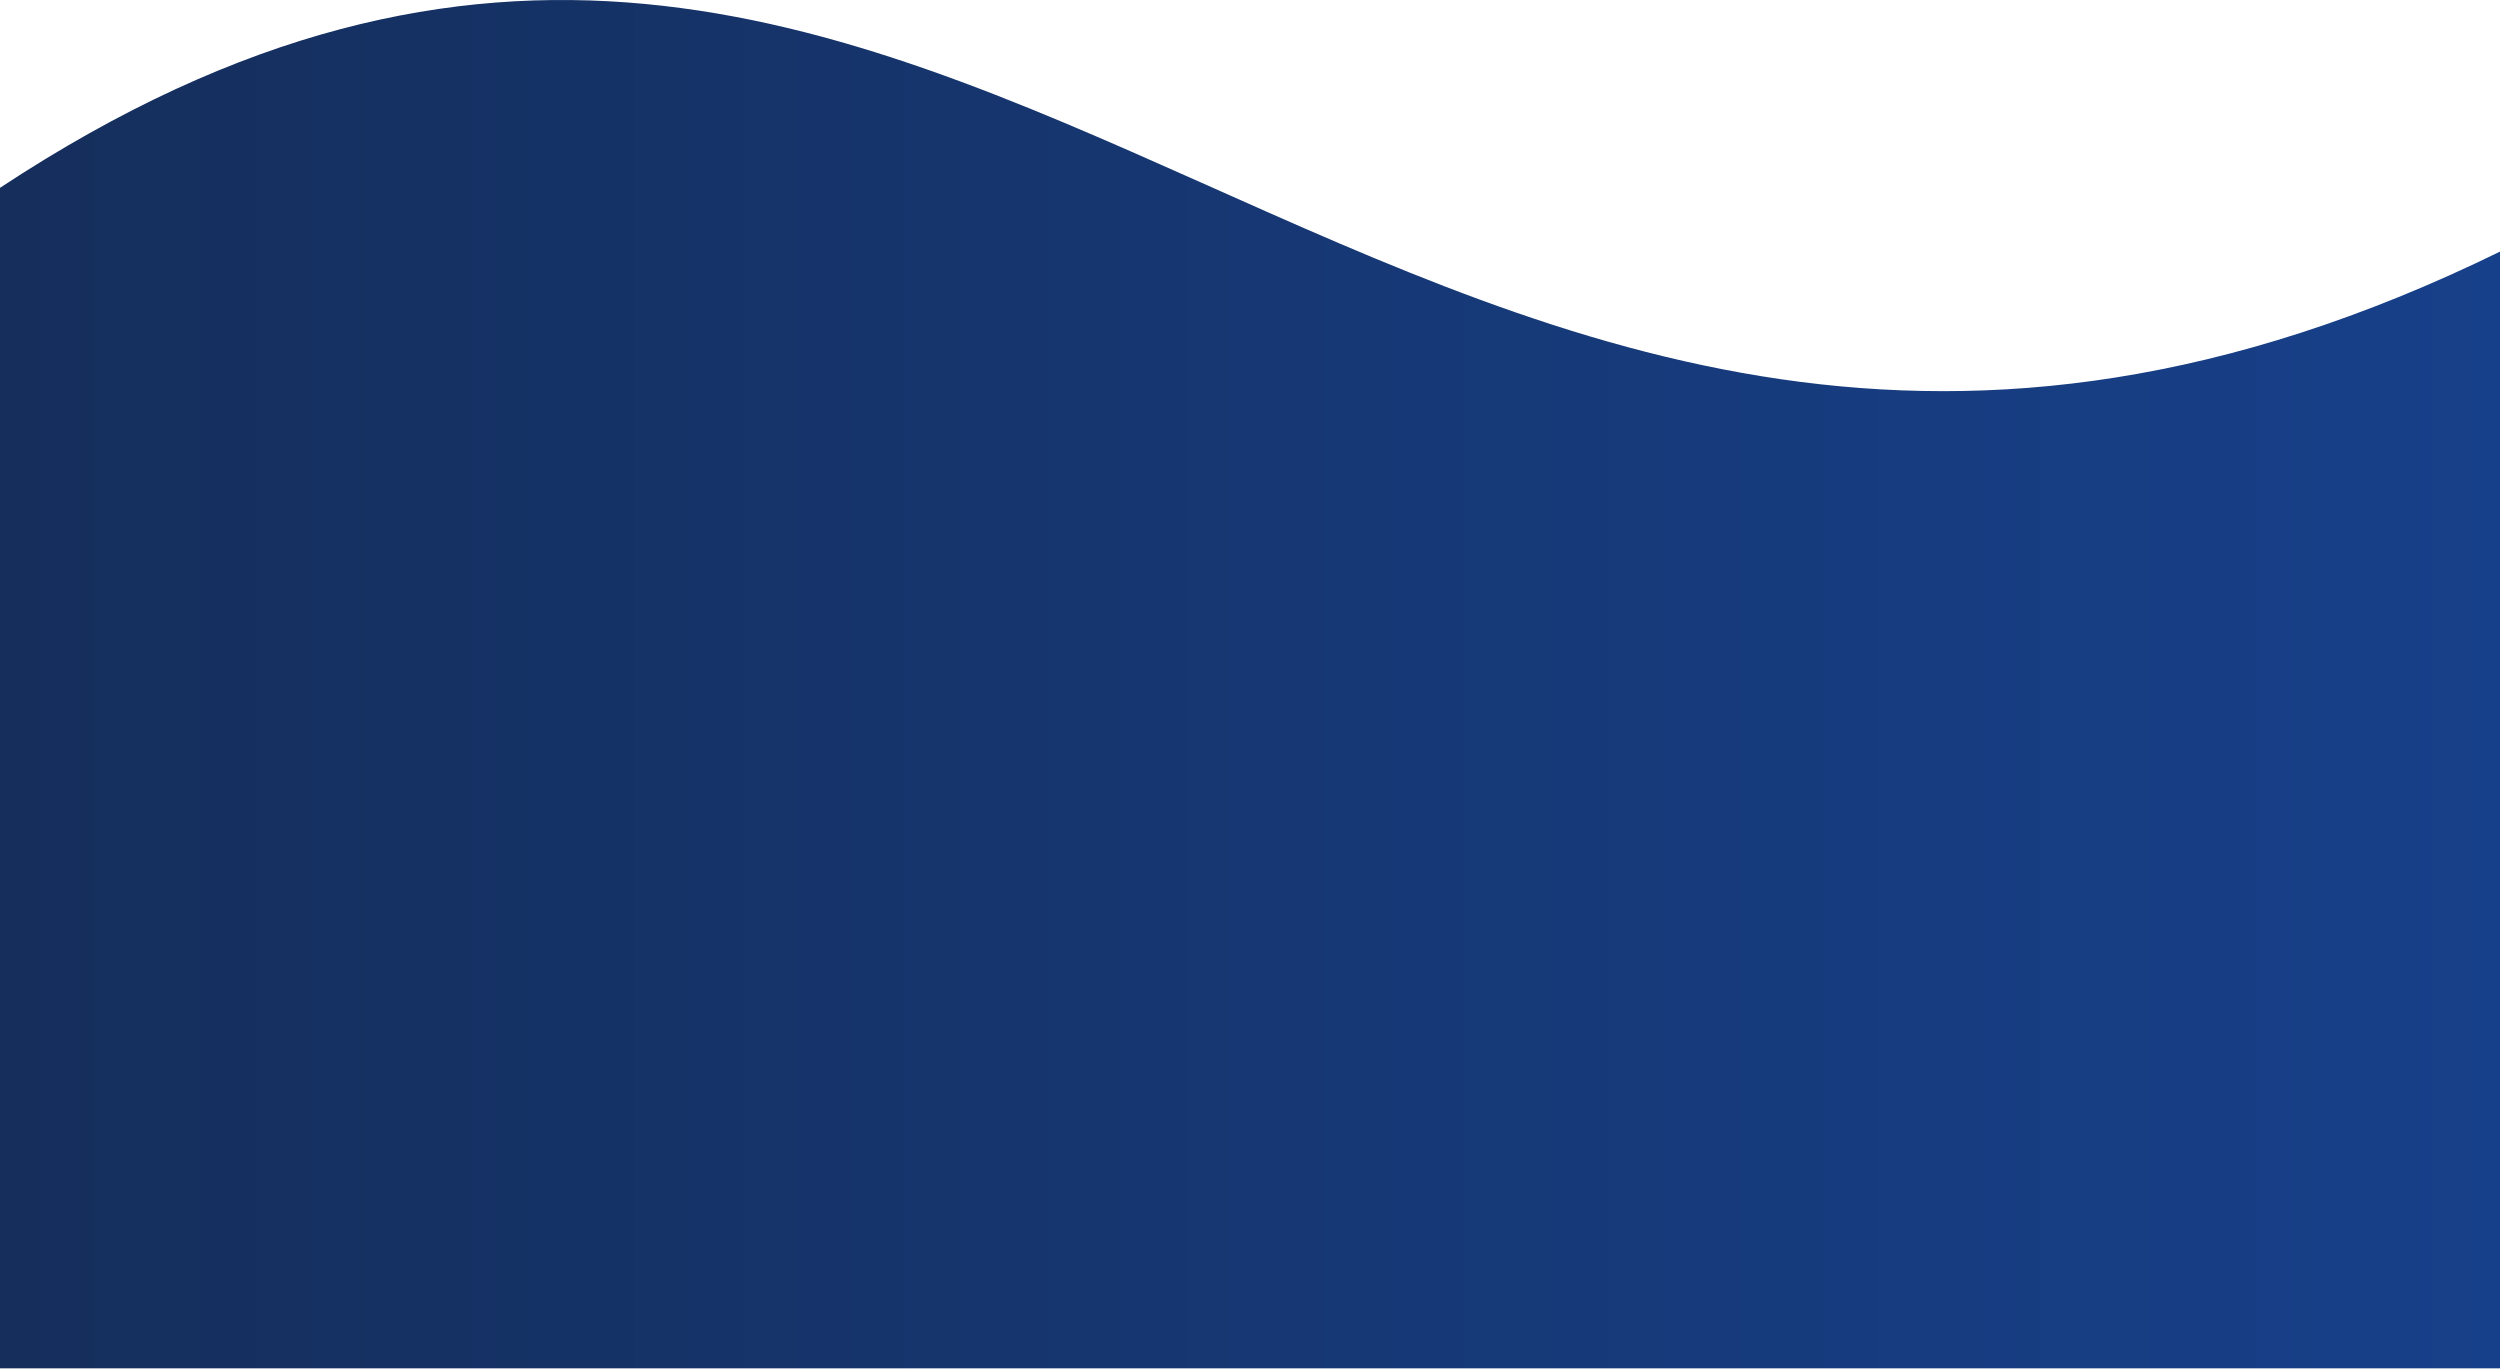 <?xml version="1.0" encoding="UTF-8"?> <svg xmlns="http://www.w3.org/2000/svg" width="407" height="223" viewBox="0 0 407 223" fill="none"> <path d="M407 40.963C227.627 128.742 157.776 -73.501 0 30.579V222.763H407V40.963Z" fill="url(#paint0_linear_1788_4)"></path> <defs> <linearGradient id="paint0_linear_1788_4" x1="407" y1="26.405" x2="0" y2="26.405" gradientUnits="userSpaceOnUse"> <stop stop-color="#17408A"></stop> <stop offset="0.995" stop-color="#152E5C"></stop> </linearGradient> </defs> </svg> 